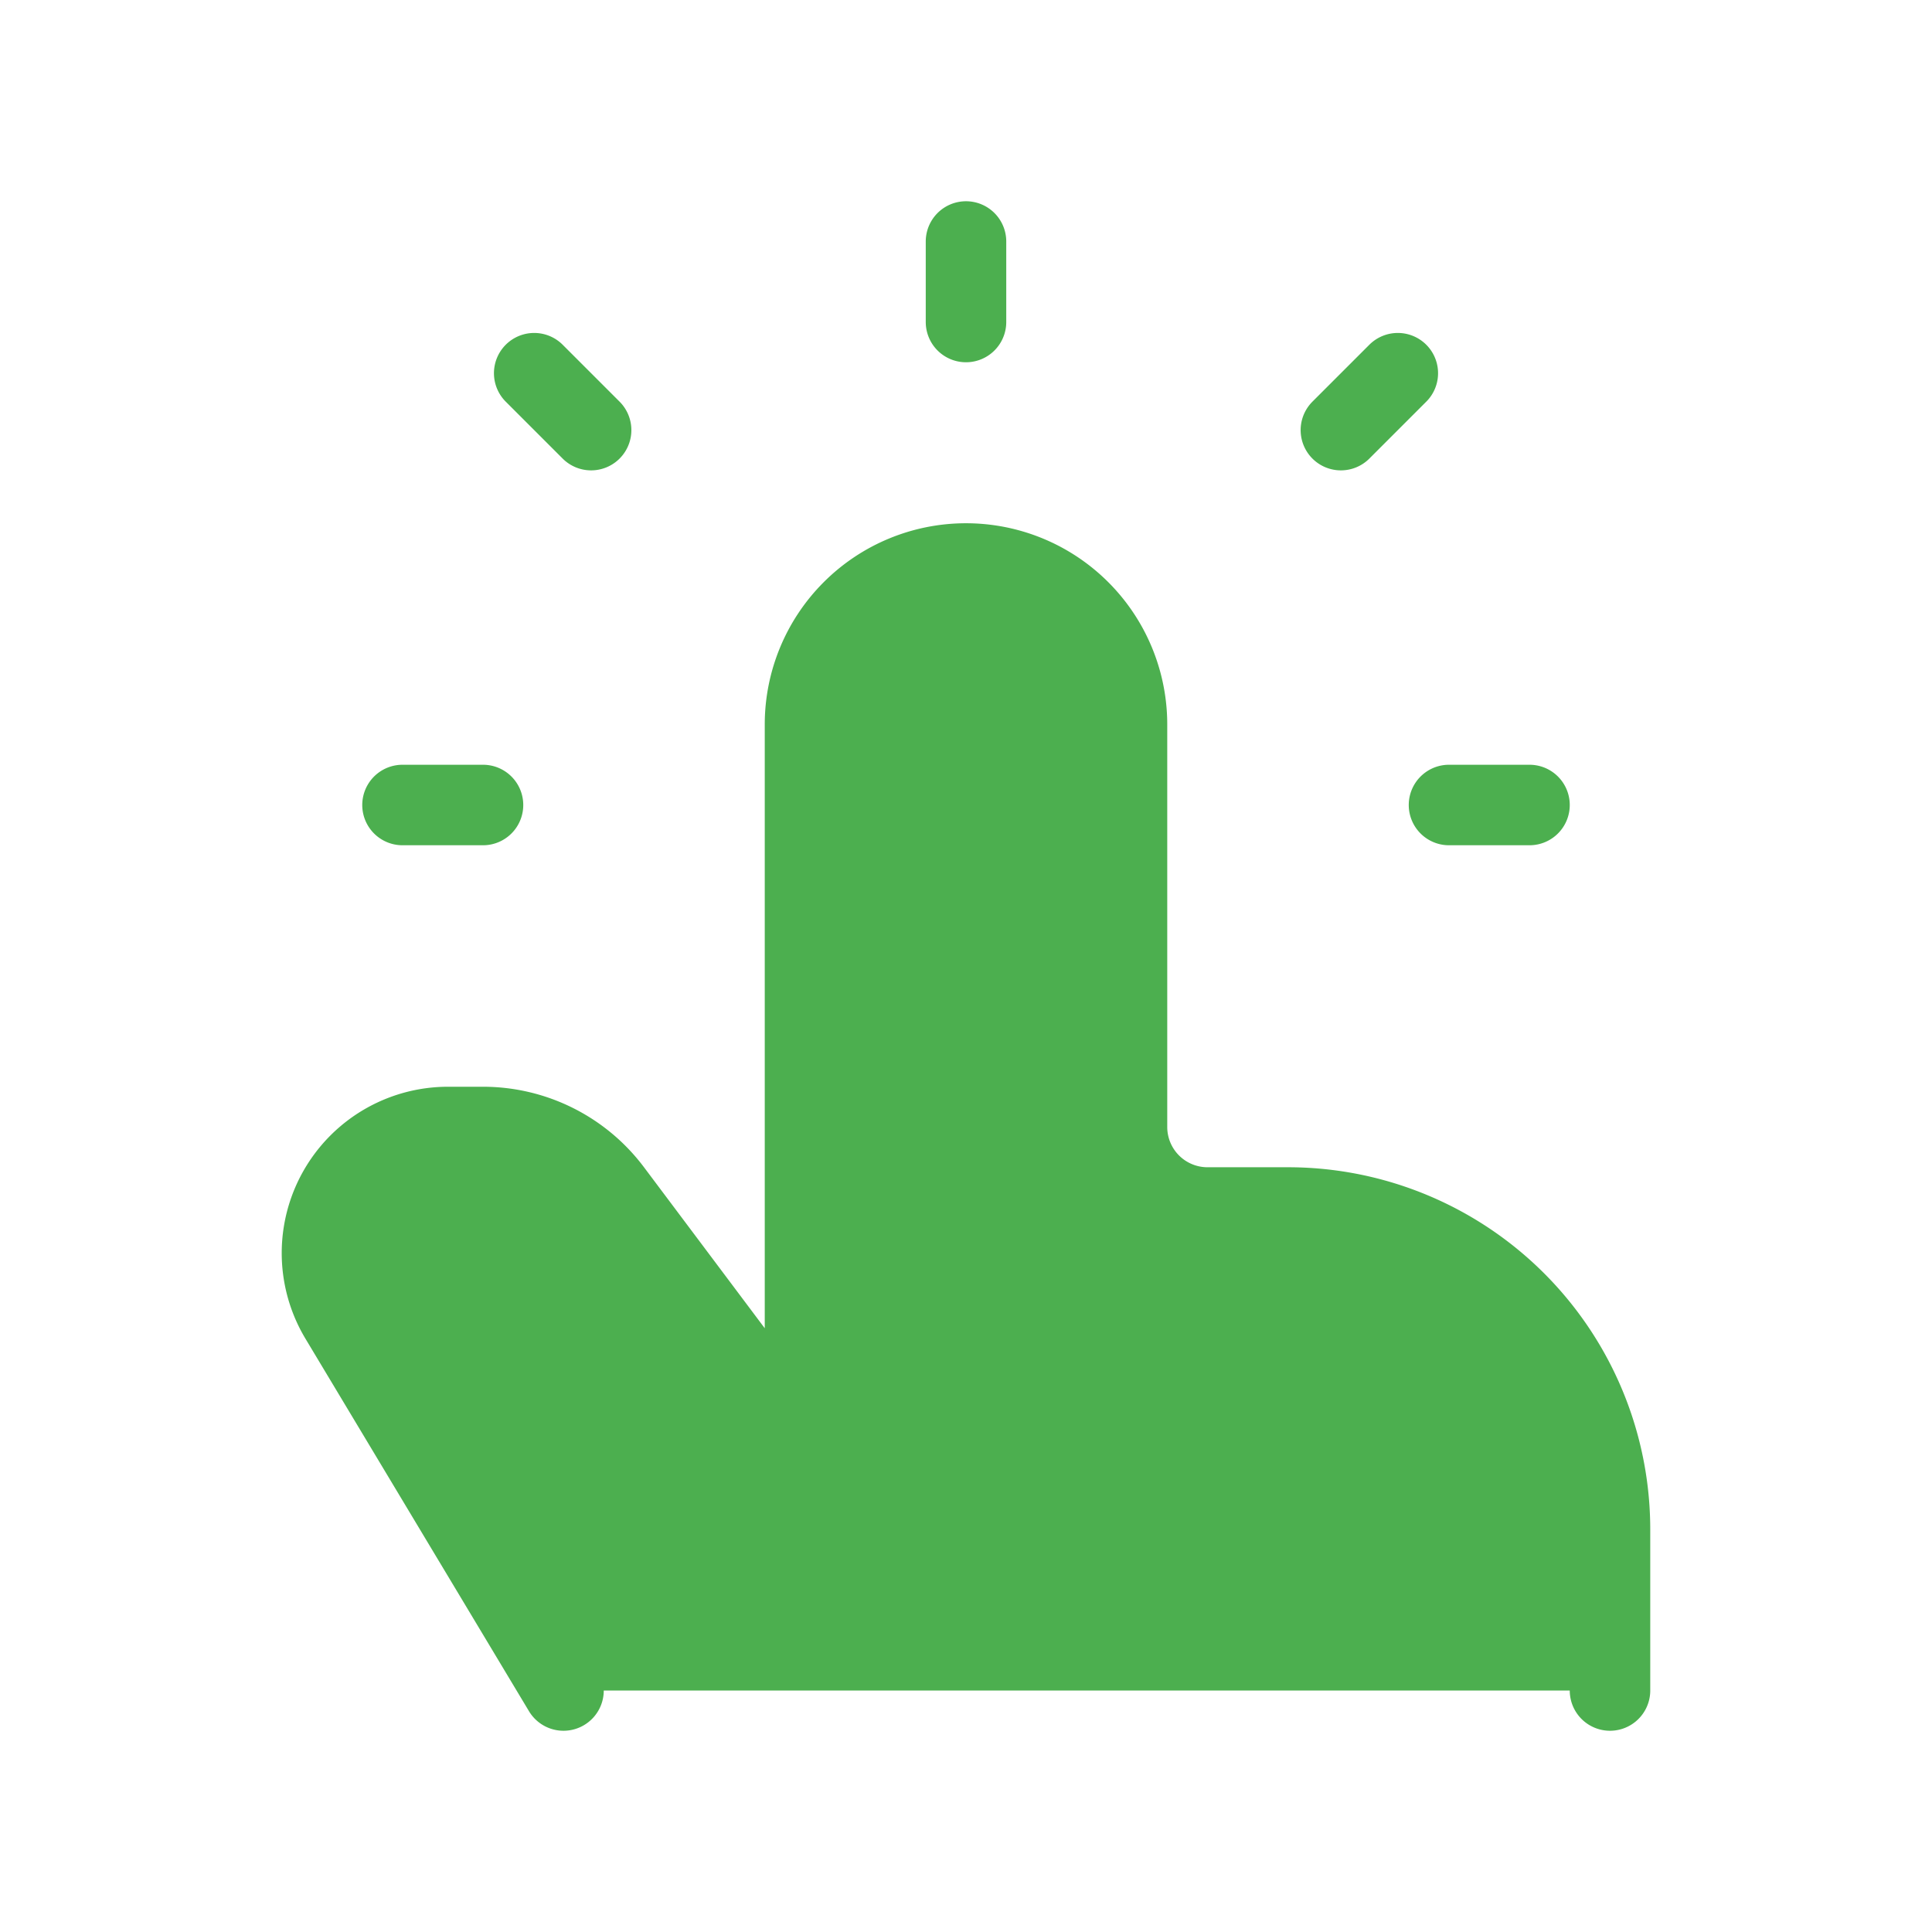 <svg xmlns="http://www.w3.org/2000/svg" fill="none" viewBox="0 0 48 48"><path fill="#4caf4f" d="M40 42v-4a8 8 0 0 0-8-8h-2a2 2 0 0 1-2-2V18a4 4 0 1 0-8 0v18l-4.8-6.4A4 4 0 0 0 12 28h-.868a3.132 3.132 0 0 0-2.686 4.744L14 42M24 8V6zm12 12h2zm-26 0h2zm4.686-9.314-1.414-1.414zm18.628 0 1.414-1.414z"/><path stroke="#4caf4f" stroke-linecap="round" stroke-linejoin="round" stroke-width="2" d="M40 42v-4a8 8 0 0 0-8-8h-2a2 2 0 0 1-2-2V18a4 4 0 0 0-4-4v0a4 4 0 0 0-4 4v18l-4.8-6.4A4 4 0 0 0 12 28h-.868a3.132 3.132 0 0 0-2.686 4.744L14 42M24 8V6m12 14h2m-28 0h2m2.686-9.314-1.414-1.414m20.042 1.414 1.414-1.414"/></svg>